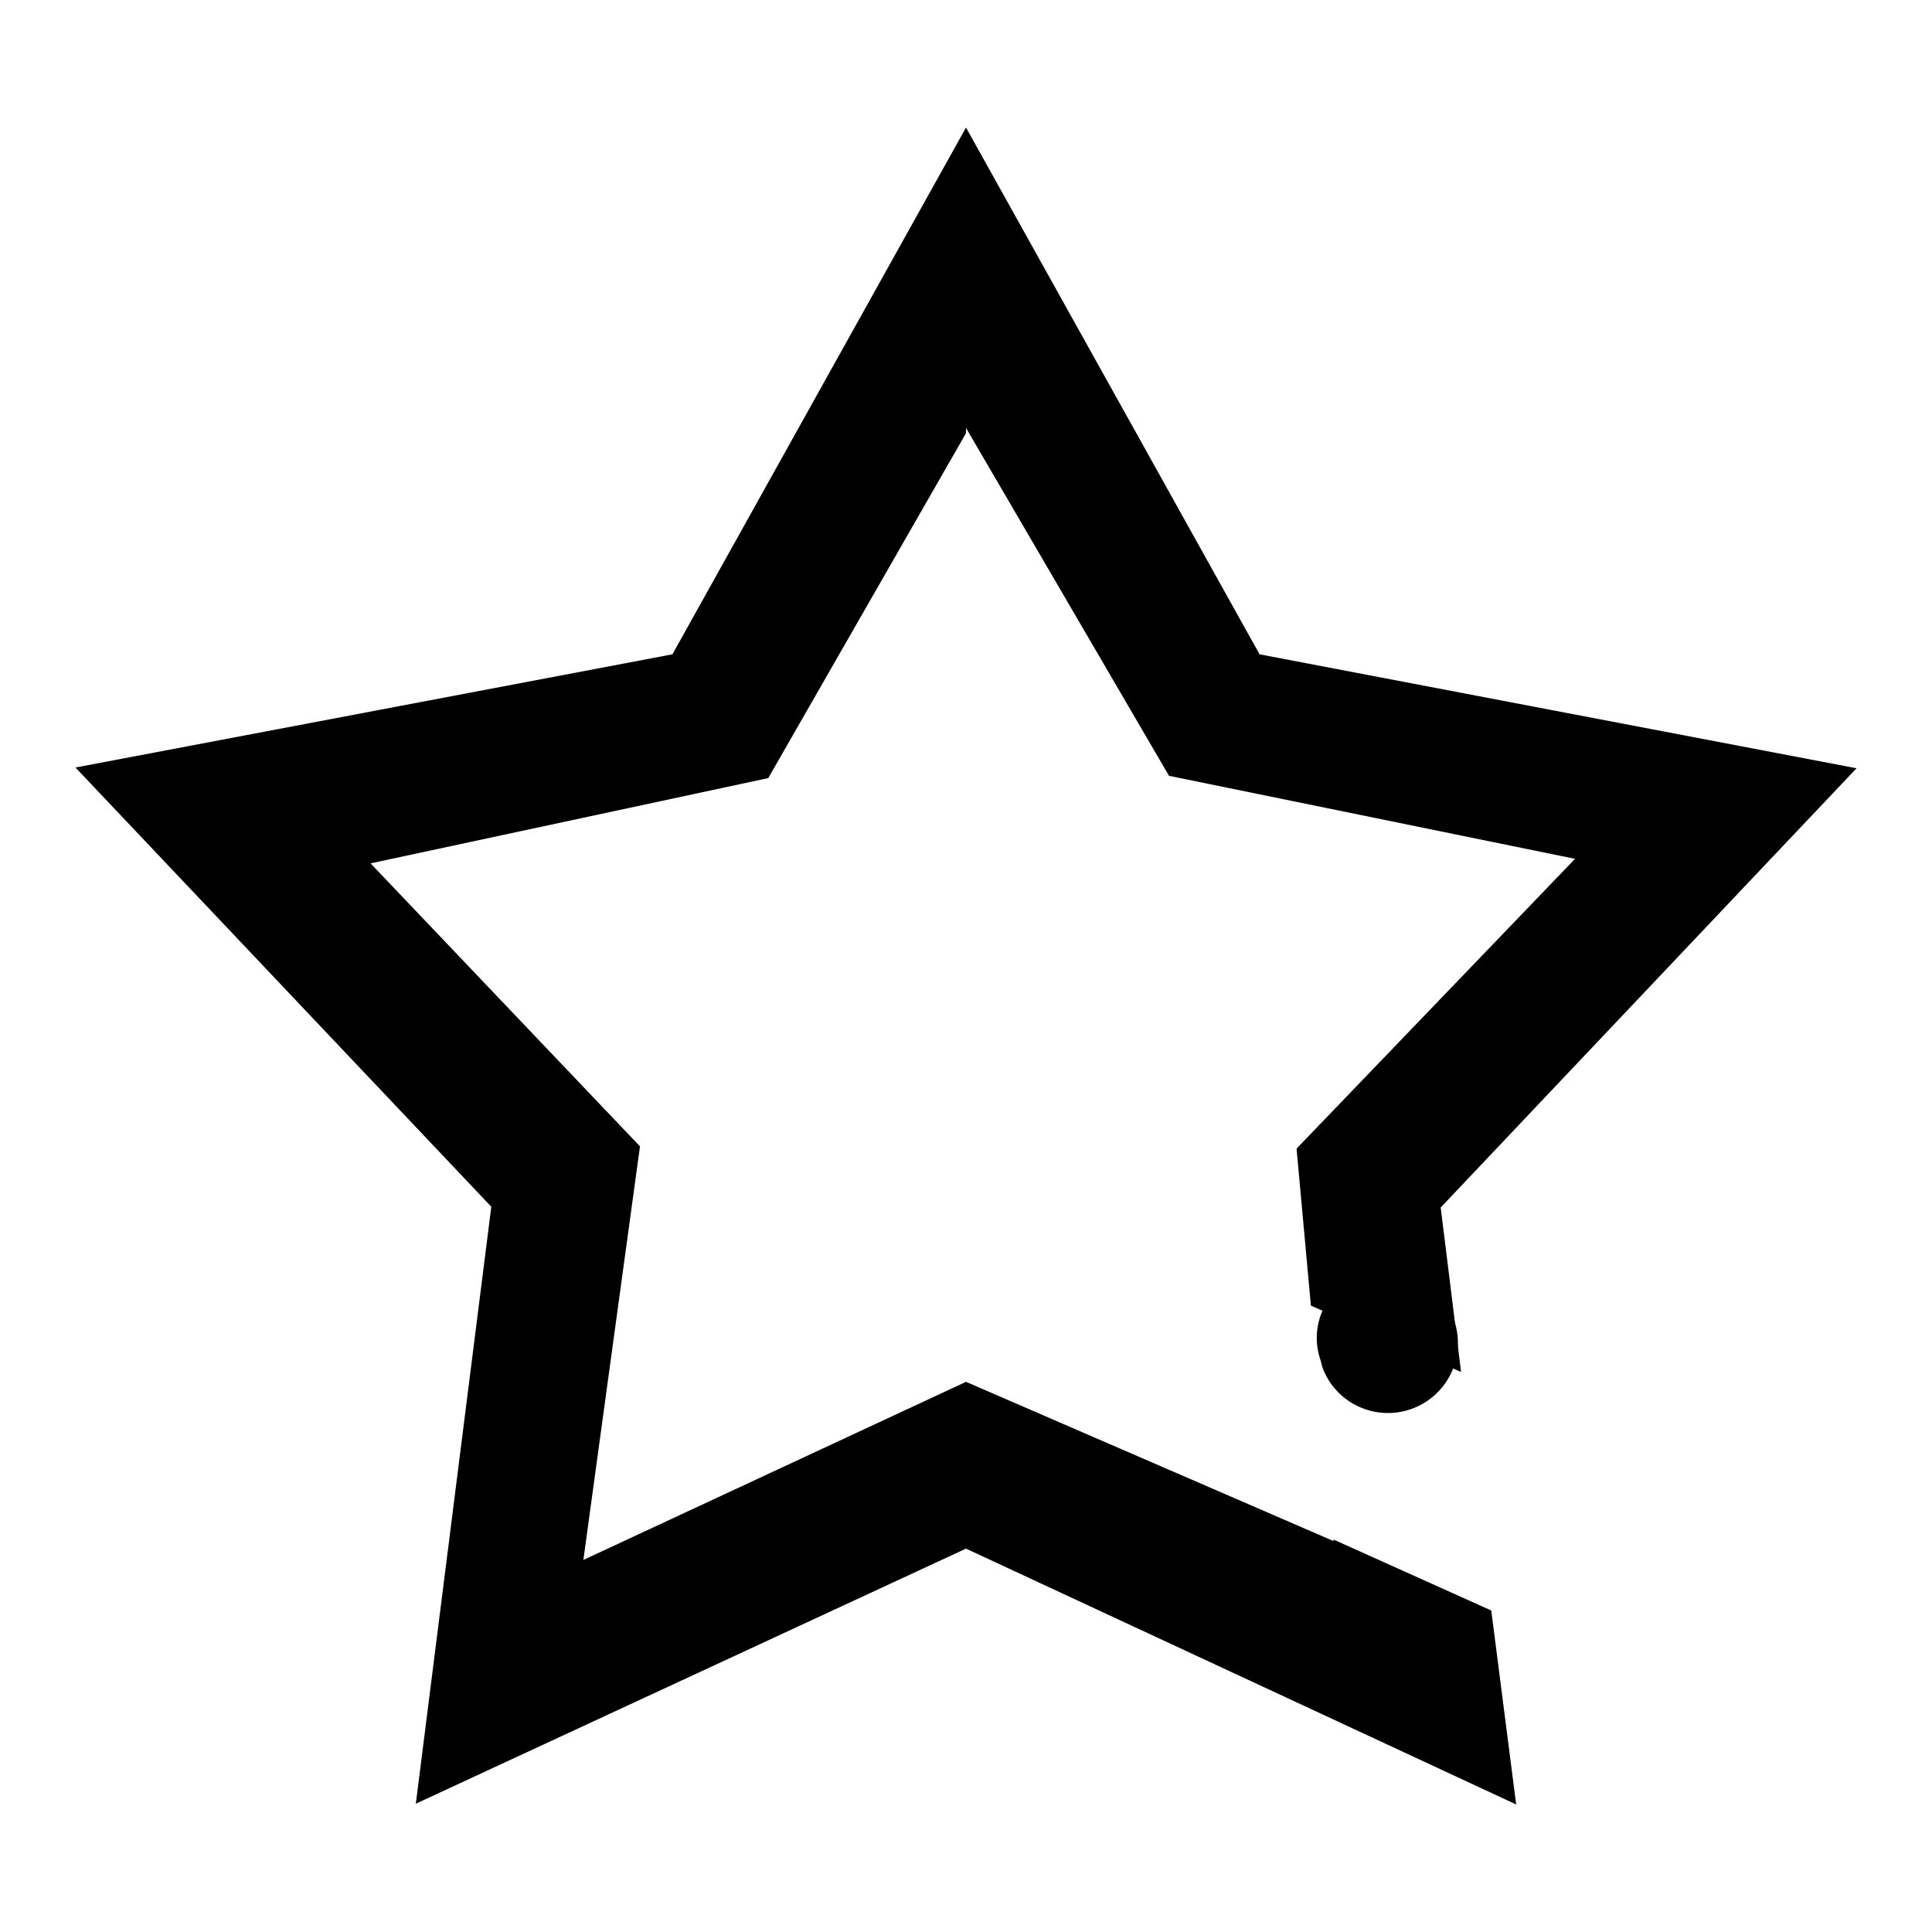 <?xml version="1.0" encoding="utf-8"?>
<!-- Svg Vector Icons : http://www.onlinewebfonts.com/icon -->
<!DOCTYPE svg PUBLIC "-//W3C//DTD SVG 1.1//EN" "http://www.w3.org/Graphics/SVG/1.1/DTD/svg11.dtd">
<svg version="1.1" xmlns="http://www.w3.org/2000/svg" xmlns:xlink="http://www.w3.org/1999/xlink" x="0px" y="0px" viewBox="0 0 256 256" enable-background="new 0 0 256 256" xml:space="preserve">
<g><g><path fill="#000000" d="M176.7,204l0,0.2L128,183.1l-50.7,23.6l7.5-54.8l-35.7-37.5l52.7-11.3L128,57.4v-0.7l26.9,46.1l53.8,11l-36.9,38.4l1.9,20.8l19.9,8.8l-2.7-21.8l55.1-58.2l-79.1-15.1L128,16.9L89.1,86.7l-79.1,15l55.1,58.2l-10,79.1l72.9-33.8l72.9,33.9l-3.3-25.7L176.7,204z"/><path fill="#000000" d="M192.7,175l-0.2-0.8c-1.7-4.8-7-7.3-11.8-5.6c-4.8,1.7-7.4,6.9-5.7,11.7l0.2,0.8c1.7,4.8,7,7.3,11.8,5.6C191.8,185,194.3,179.8,192.7,175z"/></g></g>
</svg>